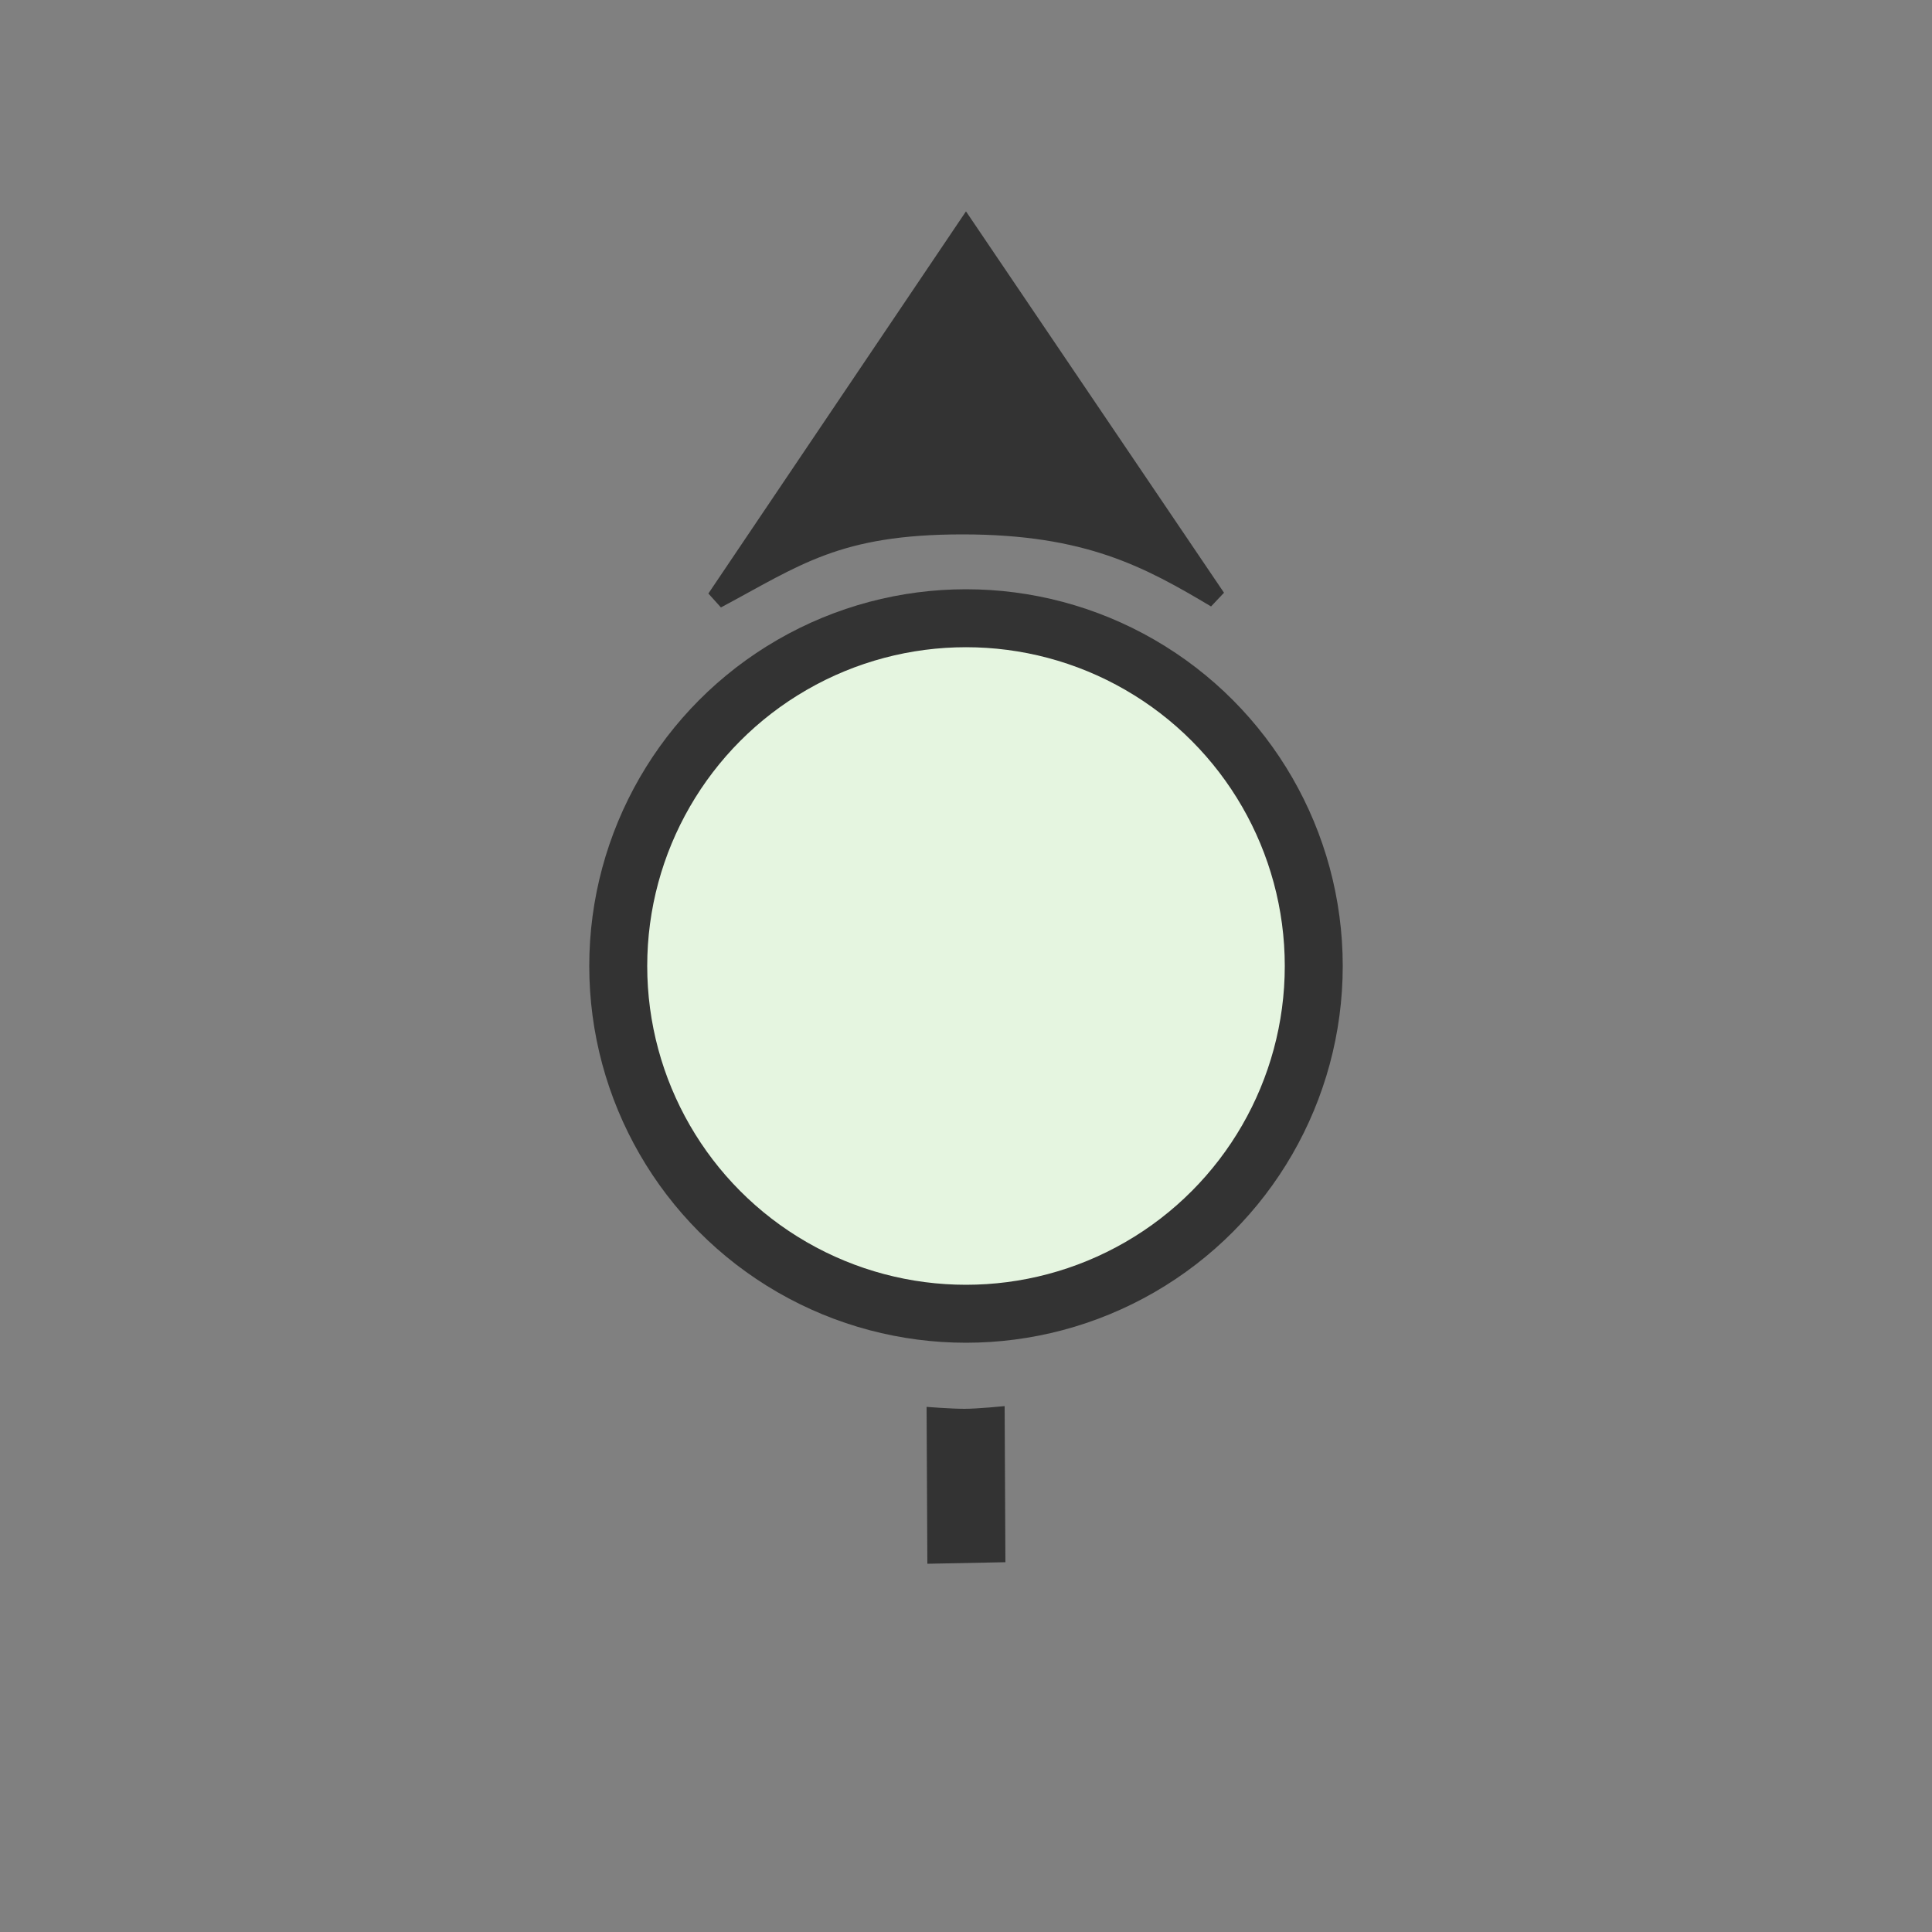 <svg id="svg2" version="1.1" viewBox="0 0 500 500" xmlns="http://www.w3.org/2000/svg">
    <rect x="0" y="0" width="500" height="500" fill="#808080" stroke="none"/>
    <g id="g1">
        <circle id="circle" cx="250" cy="250" r="90" fill="#e5f5e0" stroke="#333" stroke-width="15"/>
        <g id="g26">
            <circle id="bckgd" cx="250" cy="250" r="250" fill="none"/>
            <path id="p-arrow" d="m185.4 155 64.6-95.83 64.7 95.63c-17.3-10.3-33.1-19-65.6-19s-43.1 8.2-63.7 19.2z" fill="#333" stroke="#333" stroke-width="5"/>
            <path id="b-arrow" d="m239.8 364.1 0.2 40.6 20.2-0.4-0.2-40.4s-7 0.7-10.4 0.7-9.8-0.5-9.8-0.5z" fill="#333"/>
        </g>
    </g>
</svg>
